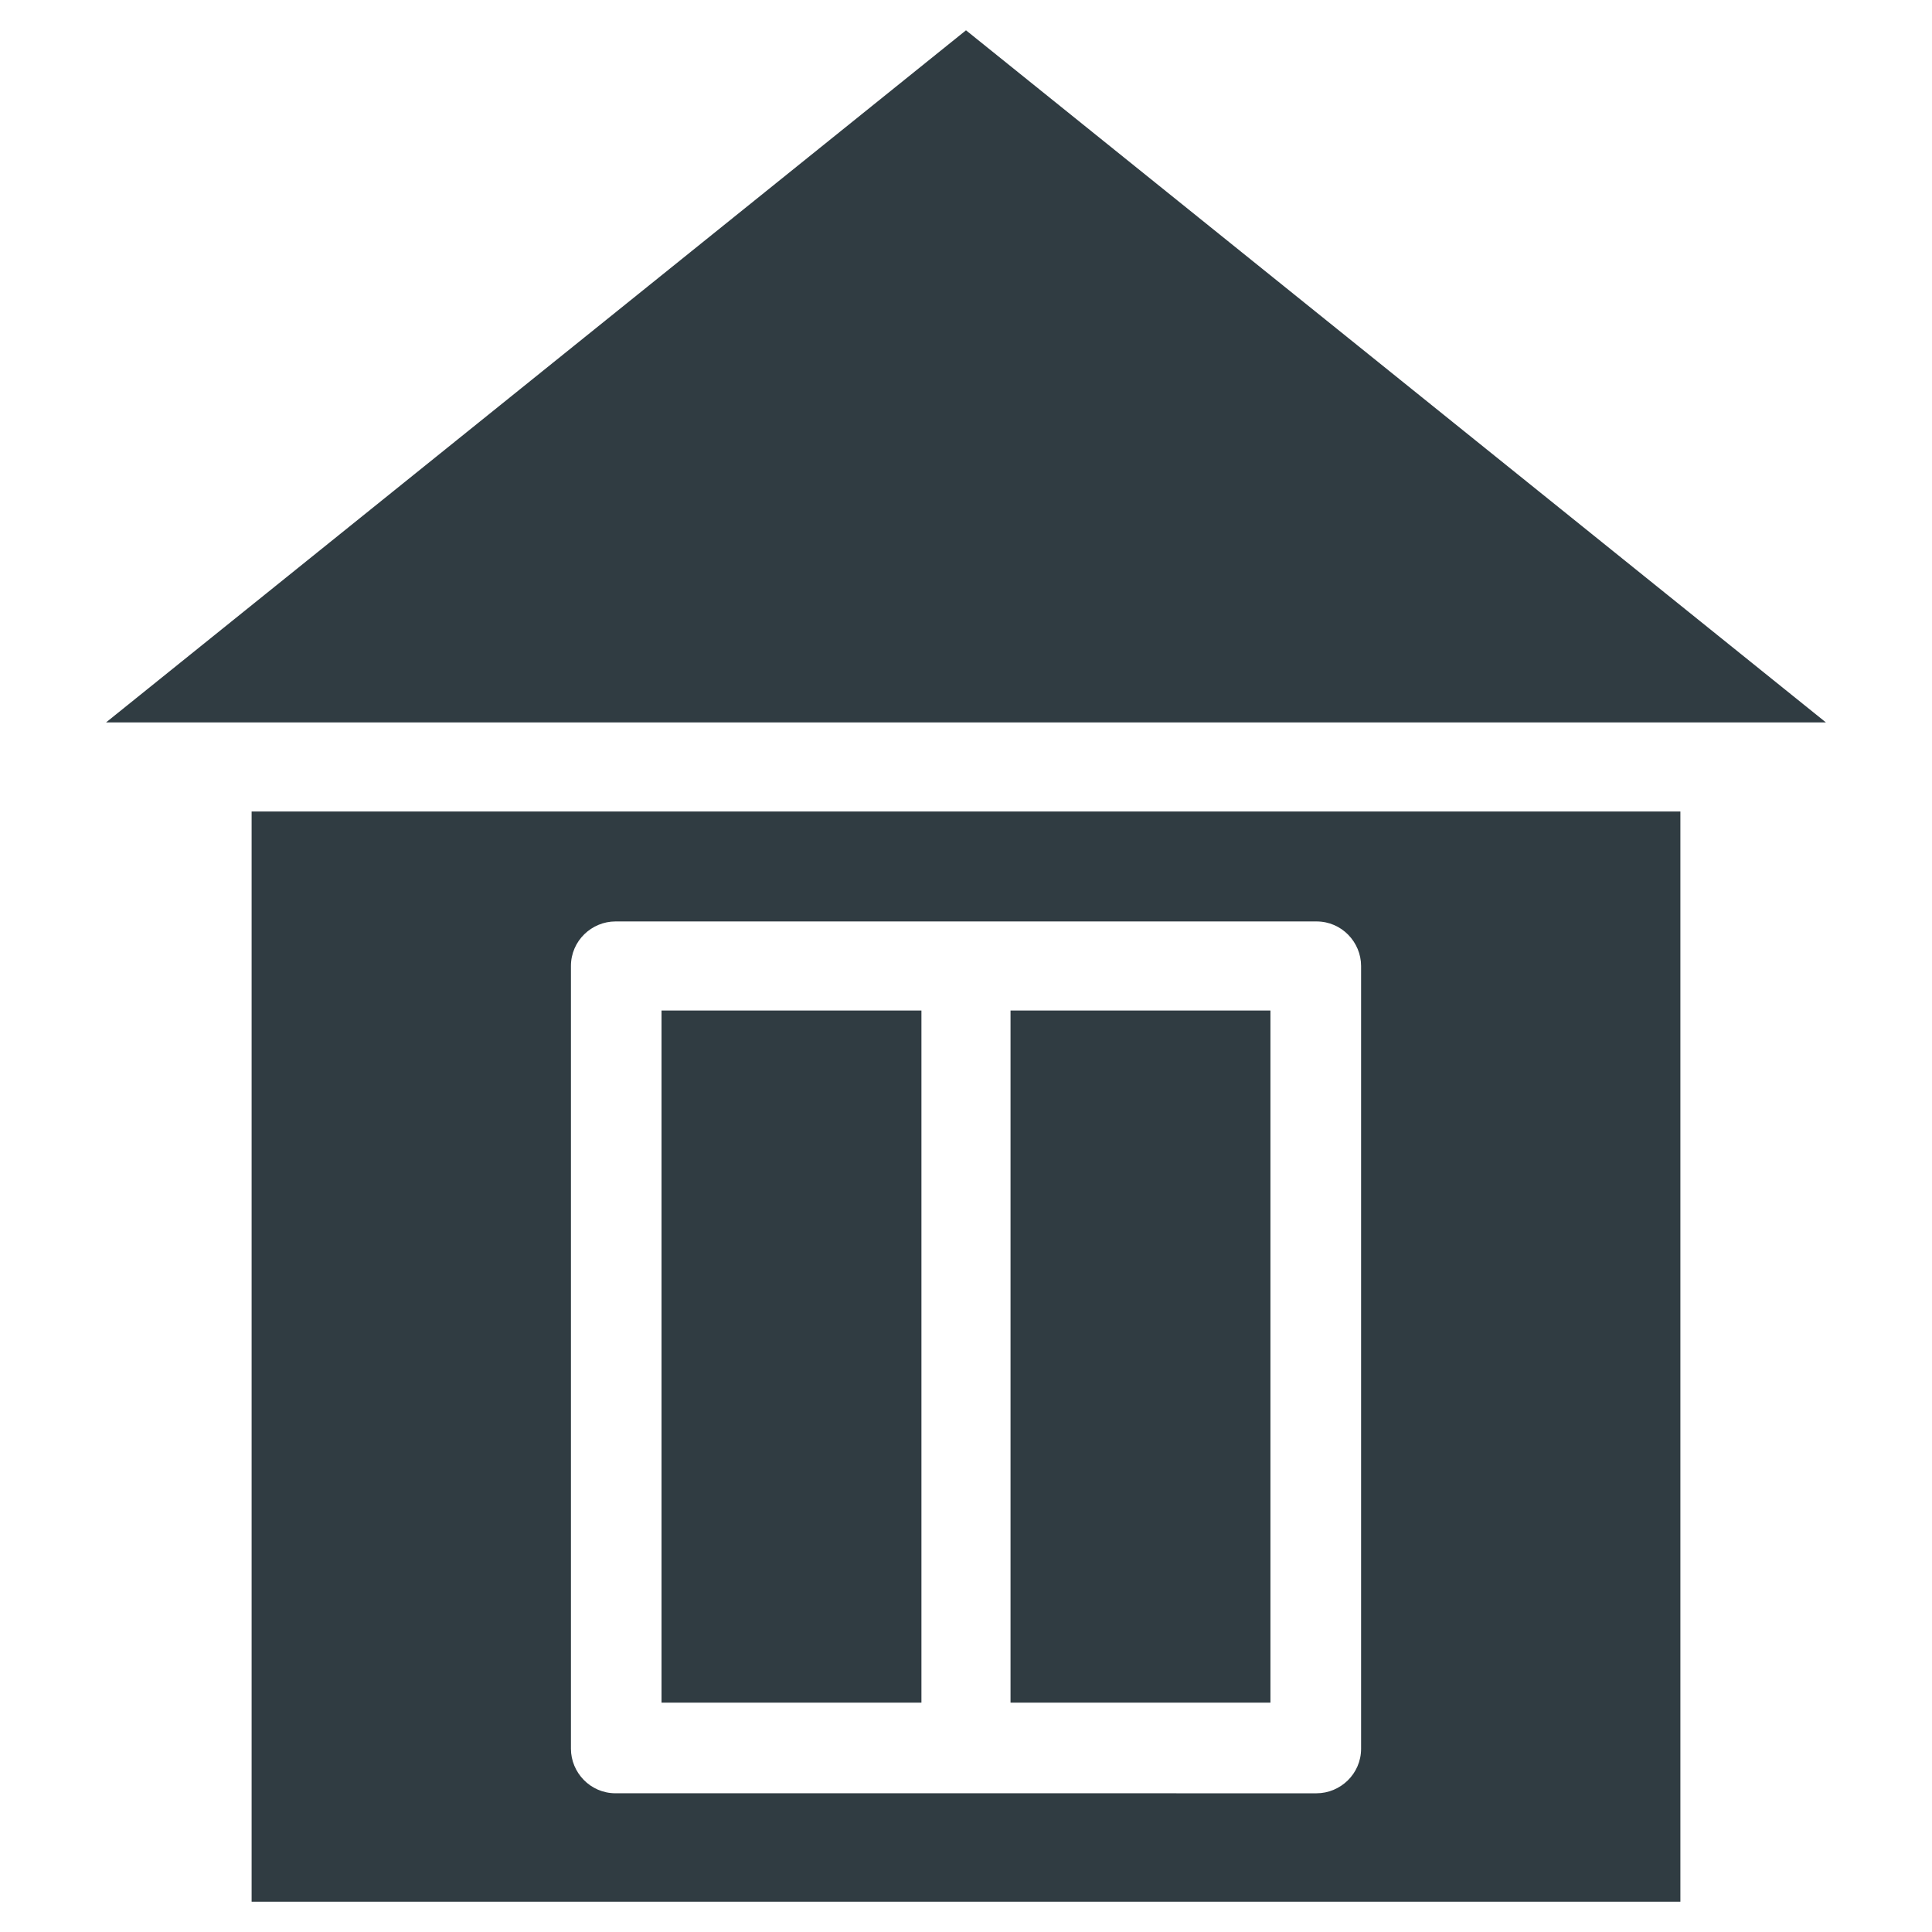 <?xml version="1.0" encoding="UTF-8"?>
<!-- Uploaded to: ICON Repo, www.iconrepo.com, Generator: ICON Repo Mixer Tools -->
<svg width="800px" height="800px" version="1.1" viewBox="144 144 512 512" xmlns="http://www.w3.org/2000/svg">
 <g fill="#303c42">
  <path d="m400 152.03-227.9 183.42h455.79z"/>
  <path d="m319.31 411.8h68.879v183.42h-68.879z"/>
  <path d="m411.8 411.8h68.879v183.42h-68.879z"/>
  <path d="m210.68 647.97h378.64v-288.91h-378.64zm84.625-247.97c0-6.691 5.512-11.809 11.809-11.809h185.78c6.691 0 11.809 5.512 11.809 11.809v207.43c0 6.691-5.512 11.809-11.809 11.809l-185.78-0.004c-6.691 0-11.809-5.512-11.809-11.809z"/>
 </g>
</svg>